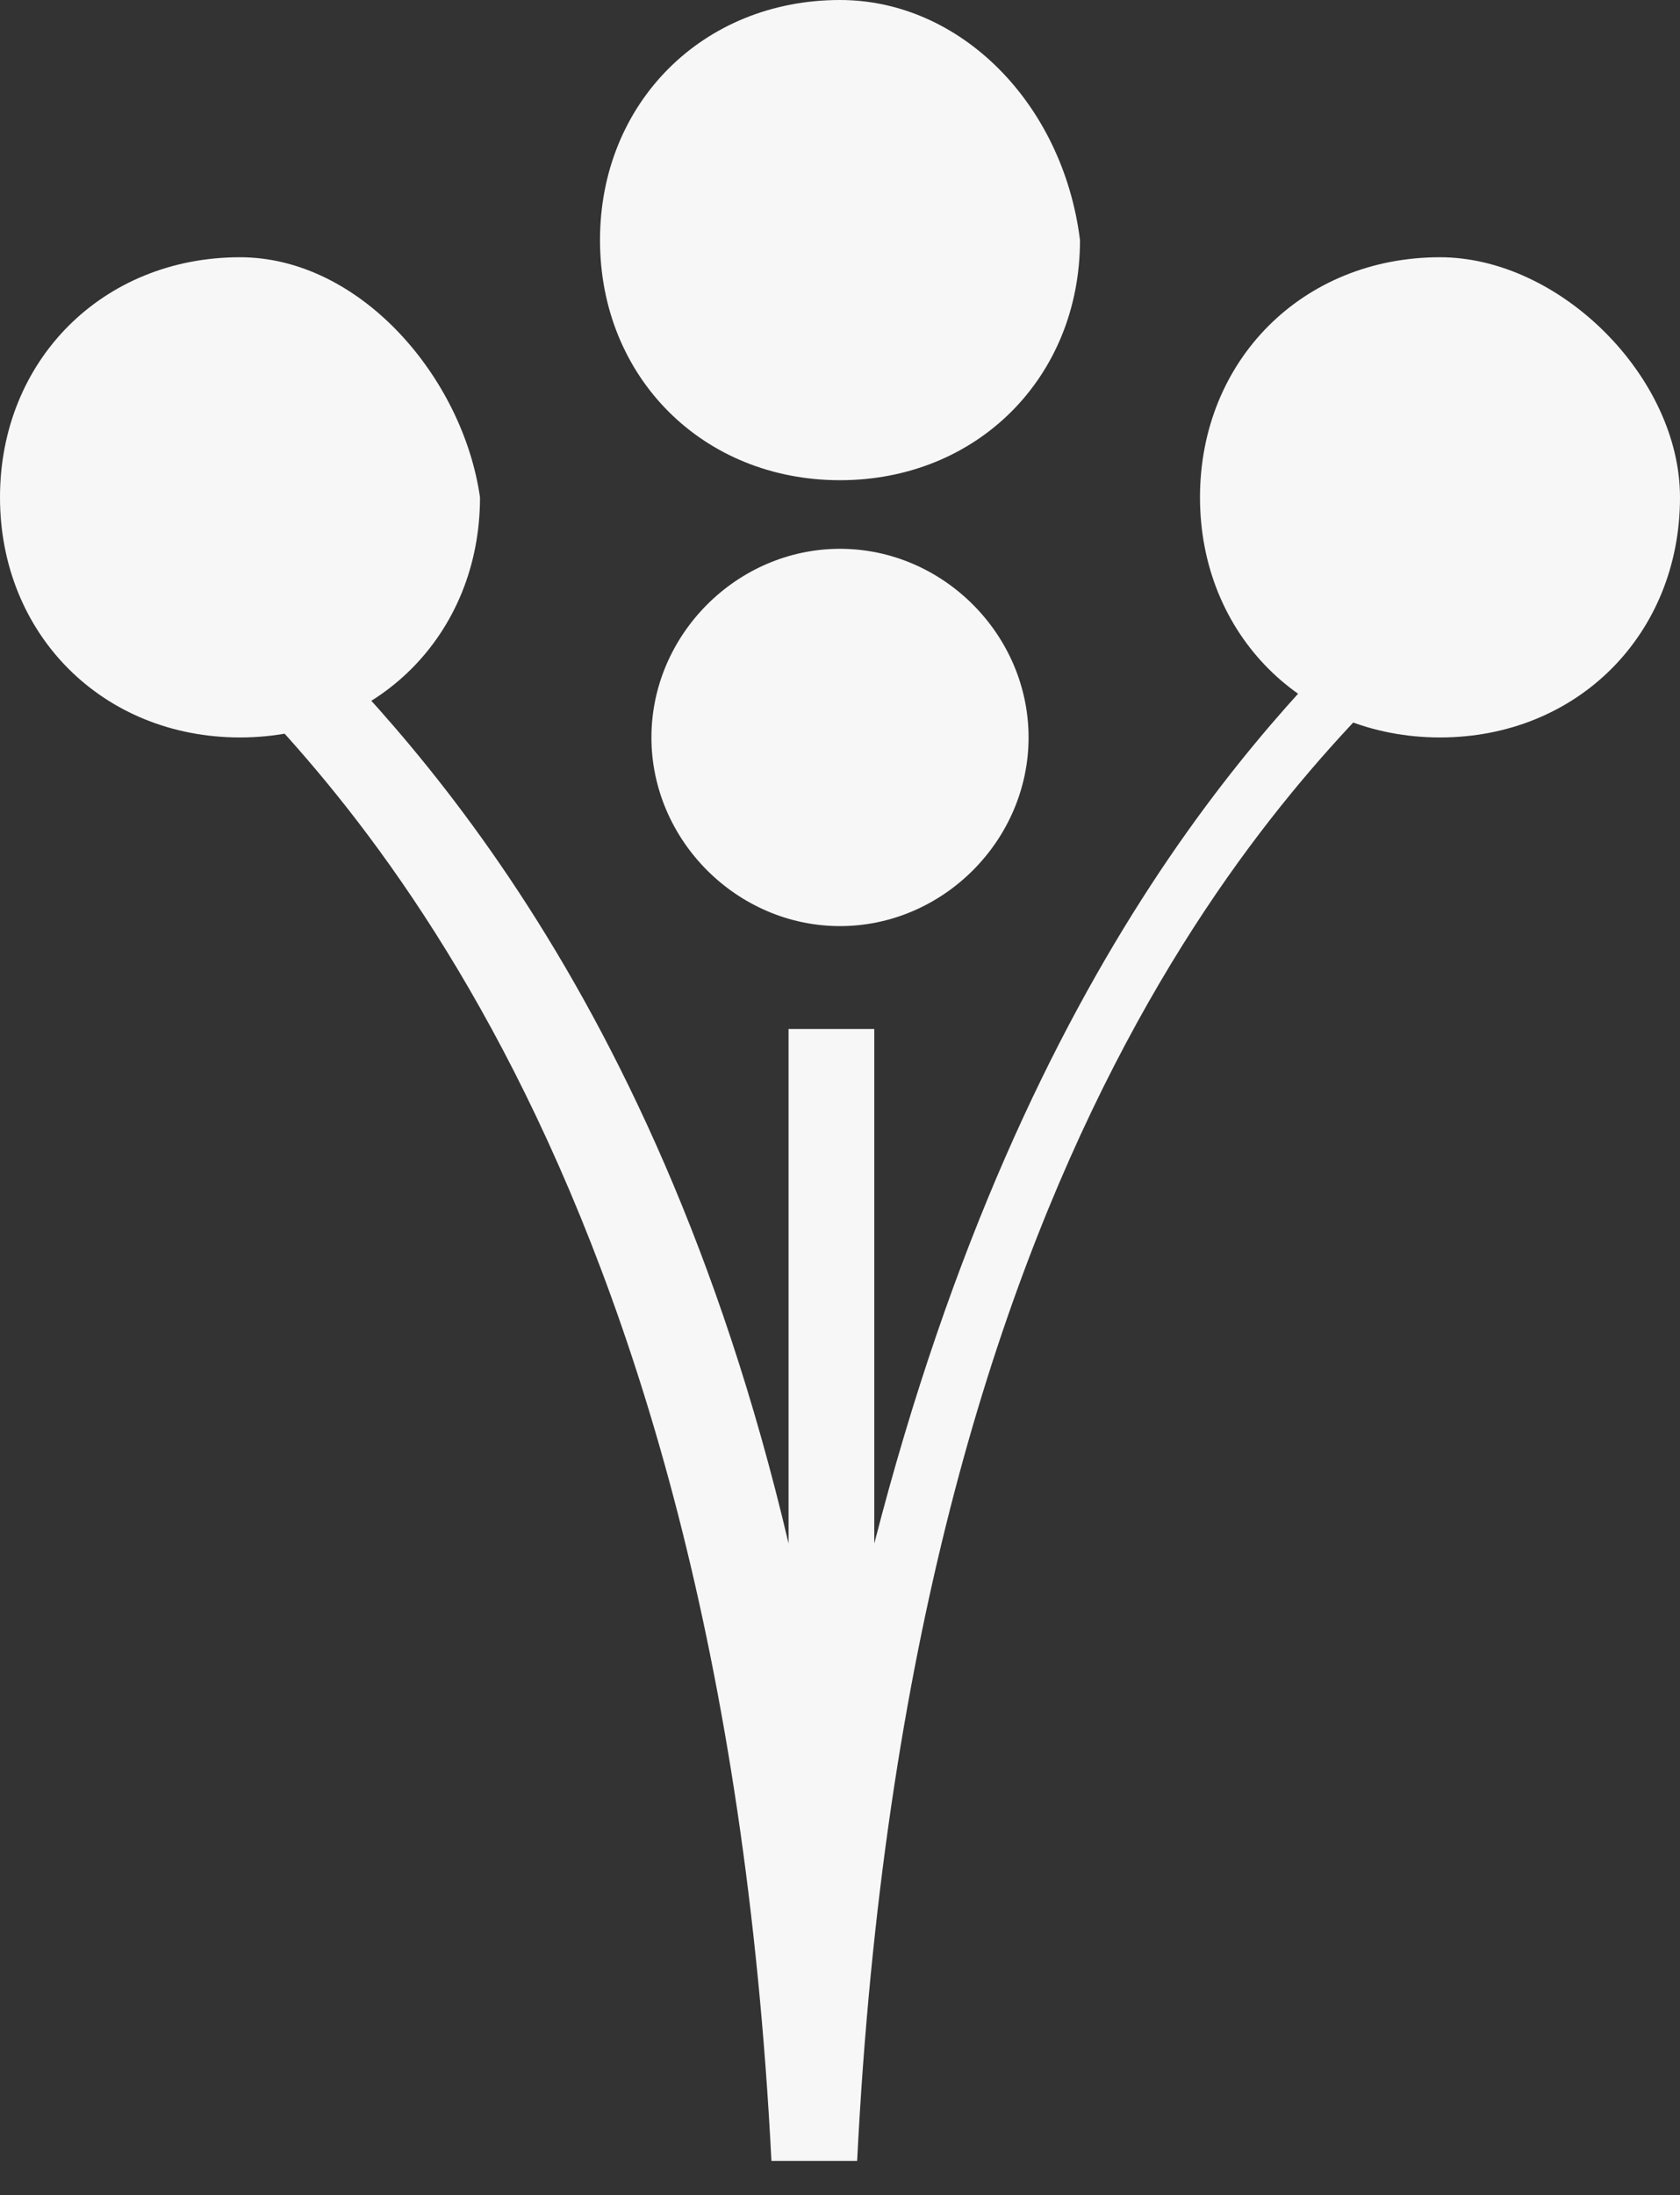 <?xml version="1.0" encoding="utf-8"?>
<!-- Generator: Adobe Illustrator 17.1.0, SVG Export Plug-In . SVG Version: 6.00 Build 0)  -->
<!DOCTYPE svg PUBLIC "-//W3C//DTD SVG 1.1//EN" "http://www.w3.org/Graphics/SVG/1.1/DTD/svg11.dtd">
<svg version="1.1" id="Isolation_Mode" xmlns="http://www.w3.org/2000/svg" xmlns:xlink="http://www.w3.org/1999/xlink" x="0px"
	 y="0px" viewBox="256 389.6 9.8 12.8" enable-background="new 256 389.6 9.8 12.8" xml:space="preserve">
<rect x="256" y="389.6" width="9.8" height="12.8" fill="#333333" stroke="none"/>
<g>
	<path fill="#F7F7F7" d="M264.3,392.9c0,0-0.1,0.1-0.2,0.2c-0.6,0.6-2.1,2-3,5.5v-3h-0.5v3c-0.8-3.4-2.4-4.9-3-5.5
		c-0.1-0.1-0.2-0.2-0.2-0.2l-0.4,0.3c0.1,0.1,0.1,0.1,0.2,0.2c0.7,0.7,3,2.9,3.3,8.8c0,0,0,0,0,0h0c0,0,0,0,0,0l0.3,0l0.2,0
		c0,0,0,0,0,0l0,0v0c0.3-6,2.6-8.1,3.3-8.8c0.1-0.1,0.2-0.2,0.2-0.2L264.3,392.9z"/>
	<path fill="#F7F7F7" d="M260.9,389.6c-0.8,0-1.4,0.6-1.4,1.4c0,0.8,0.6,1.4,1.4,1.4c0.8,0,1.4-0.6,1.4-1.4
		C262.2,390.2,261.6,389.6,260.9,389.6z M260.9,392.8c-0.6,0-1.1,0.5-1.1,1.1c0,0.6,0.5,1.1,1.1,1.1c0.6,0,1.1-0.5,1.1-1.1
		S261.5,392.8,260.9,392.8z M257.4,391.1c-0.8,0-1.4,0.6-1.4,1.4c0,0.8,0.6,1.4,1.4,1.4c0.8,0,1.4-0.6,1.4-1.4
		C258.7,391.8,258.1,391.1,257.4,391.1z M264.4,391.1c-0.8,0-1.4,0.6-1.4,1.4c0,0.8,0.6,1.4,1.4,1.4c0.8,0,1.4-0.6,1.4-1.4
		C265.8,391.8,265.1,391.1,264.4,391.1z"/>
</g>
</svg>
